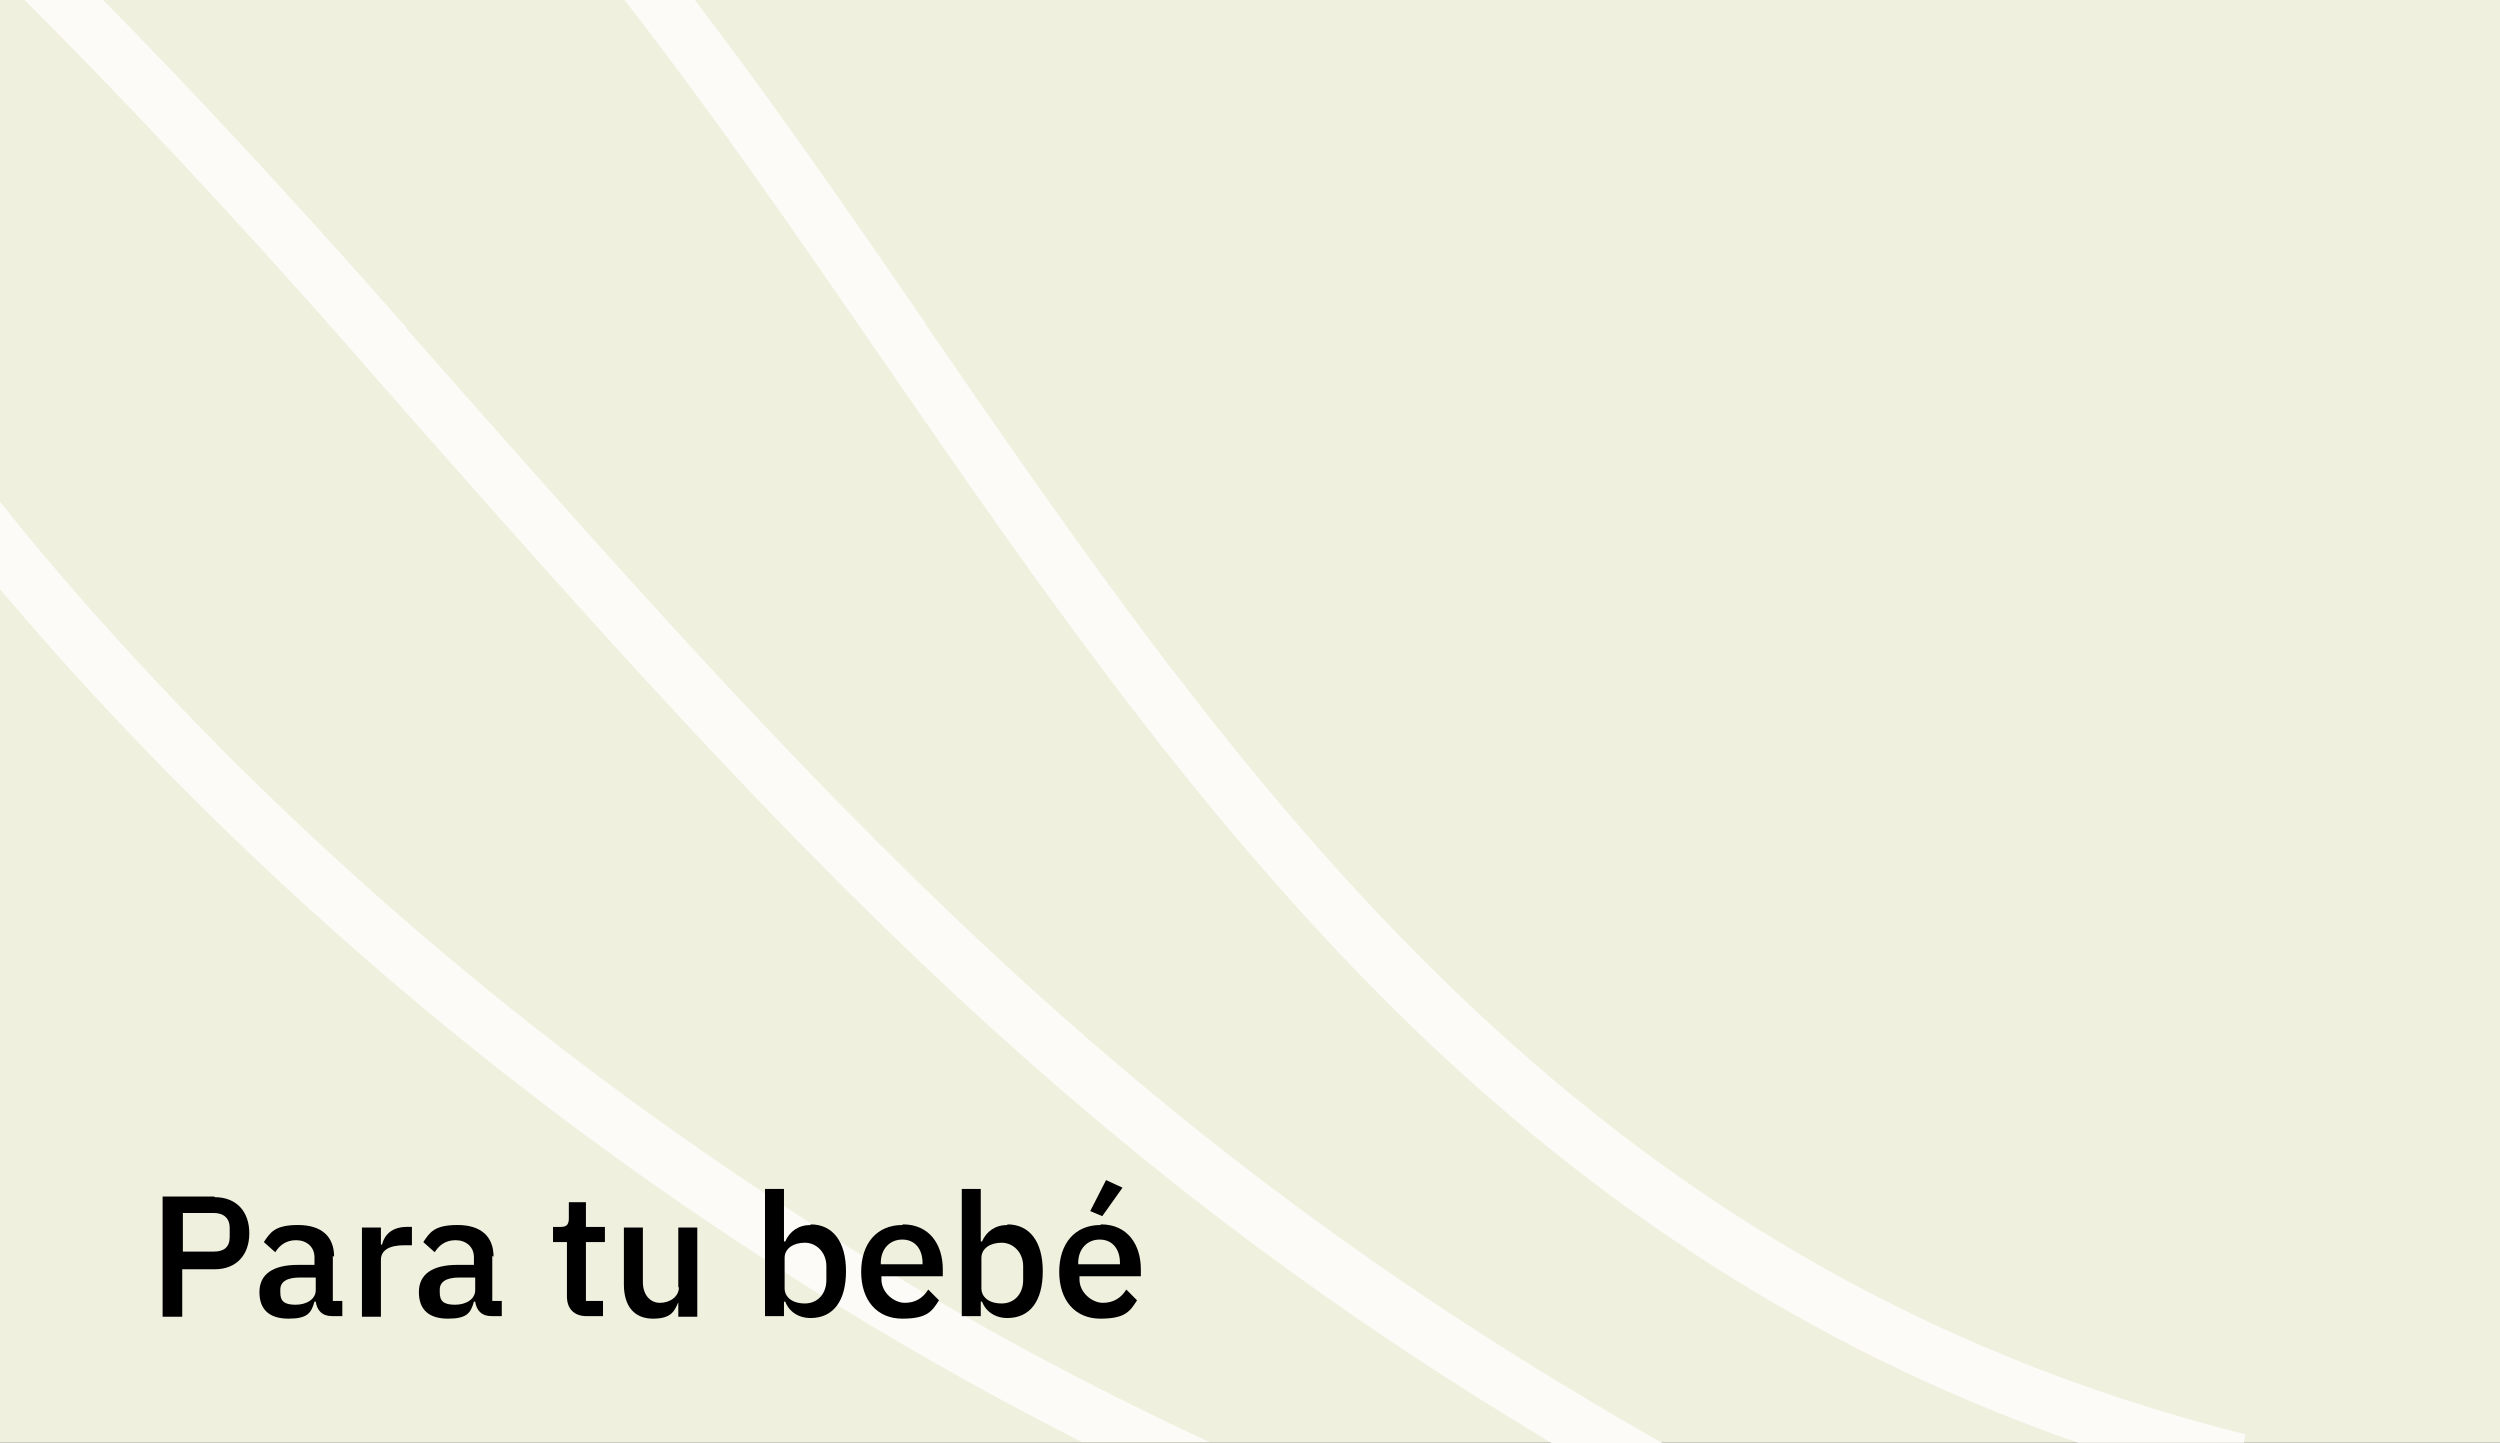 <?xml version="1.0" encoding="UTF-8"?>
<svg xmlns="http://www.w3.org/2000/svg" version="1.1" viewBox="0 0 395.1 228.1">
  <rect x="0" y="0" width="395.1" height="228.1" fill="#808080" stroke="none"/>
  <defs>
    <style>
      .cls-1 {
        fill: none;
      }

      .cls-2 {
        fill: #fdfbf7;
      }

      .cls-3 {
        fill: #f0f0df;
      }
    </style>
  </defs>
  <!-- Generator: Adobe Illustrator 28.7.1, SVG Export Plug-In . SVG Version: 1.2.0 Build 142)  -->
  <g>
    <g id="Layer_1">
      <g id="Layer_1-2" data-name="Layer_1">
        <g>
          <rect class="cls-1" x="2.5" width="392.7" height="228"/>
          <rect class="cls-3" width="395.3" height="228"/>
          <path class="cls-2" d="M146.2,51c-12.2-17.7-24-34.8-36.4-51h-11.1c13.7,17.6,26.7,36.4,40.2,56,25.3,36.7,51.4,74.6,84.8,106.8,31.5,30.3,65.9,51.7,104.7,65.2h26.2l.3-1.3c-106.1-26.6-158.3-102.4-208.8-175.7h0Z"/>
          <path class="cls-2" d="M64.2,51.8l-.3-.4C45.6,30.6,29.8,13.7,16.3,0H3.9c14.4,14.4,32.1,33,53.4,57.3l.3.4c63.1,71.6,108.4,123,187.7,170.4h17.5c-86.3-48.9-132.6-101.4-198.6-176.2h0Z"/>
          <path class="cls-2" d="M24.8,107.8c-9.6-10.2-17.9-19.8-24.8-28.5v13.8c5.4,6.4,11.5,13.3,18.2,20.4,31.2,33.2,82,78.5,152.8,114.4h20.1C113,191.6,57.7,142.9,24.8,107.8Z"/>
        </g>
      </g>
      <path d="M173.9,193.6c-4,0-6.5,2.9-6.5,7.4s2.5,7.4,6.5,7.4,4.7-1.2,5.8-2.9l-1.7-1.7c-.8,1.3-2,2.1-3.7,2.1s-3.7-1.6-3.7-3.7v-.5h9.7v-1.1c0-3.9-2.1-7.1-6.3-7.1h0ZM177,199.8h-6.6v-.2c0-2.2,1.4-3.7,3.4-3.7s3.2,1.5,3.2,3.7v.2Z"/>
      <path d="M142.6,193.6c-4,0-6.5,2.9-6.5,7.4s2.5,7.4,6.5,7.4,4.7-1.2,5.8-2.9l-1.7-1.7c-.8,1.3-2,2.1-3.7,2.1s-3.7-1.6-3.7-3.7v-.5h9.7v-1.1c0-3.9-2.1-7.1-6.3-7.1h0ZM145.8,199.8h-6.6v-.2c0-2.2,1.4-3.7,3.4-3.7s3.2,1.5,3.2,3.7v.2Z"/>
      <path d="M33.9,189.1h-8.2v19h3.1v-7.5h5.1c3.5,0,5.5-2.3,5.5-5.7s-2-5.7-5.5-5.7h0ZM36.3,195.5c0,1.6-.9,2.3-2.5,2.3h-4.9v-6.1h4.9c1.6,0,2.5.9,2.5,2.3v1.3h0Z"/>
      <path d="M60.4,196.7h-.2v-2.7h-3v14.1h3v-9c0-1.5,1.3-2.3,3.7-2.3h1.2v-2.9h-.8c-2.3,0-3.5,1.2-3.9,2.7Z"/>
      <polygon points="177.4 187.7 174.8 186.5 172.3 191.4 174.2 192.2 177.4 187.7"/>
      <path d="M52.8,198.6c0-3.2-2-5-5.7-5s-4.4,1.2-5.4,2.7l1.8,1.6c.7-1.1,1.7-1.9,3.3-1.9s2.9,1,2.9,2.7v1.2h-2.6c-4,0-6.1,1.5-6.1,4.3s1.6,4.2,4.6,4.2,3.6-.9,4.1-2.7h.2c.2,1.4,1,2.3,2.6,2.3h1.6v-2.4h-1.5v-7.1h0ZM49.9,203.9c0,1.4-1.4,2.3-3.2,2.3s-2.4-.6-2.4-1.9v-.5c0-1.2,1-1.9,3.1-1.9h2.5v2h0Z"/>
      <path d="M128.1,193.6c-1.9,0-3.3,1-4,2.6h-.2v-8.3h-3v20.1h3v-2.3h.2c.6,1.6,2.1,2.6,4,2.6,3.6,0,5.6-2.7,5.6-7.4s-2.1-7.4-5.6-7.4h0ZM130.6,202.3c0,2.2-1.4,3.7-3.4,3.7s-3.2-1-3.2-2.4v-4.8c0-1.5,1.4-2.4,3.2-2.4s3.4,1.5,3.4,3.7v2.4h0Z"/>
      <path d="M159.2,193.6c-1.9,0-3.3,1-4,2.6h-.2v-8.3h-3v20.1h3v-2.3h.2c.6,1.6,2.1,2.6,4,2.6,3.6,0,5.6-2.7,5.6-7.4s-2.1-7.4-5.6-7.4h0ZM161.7,202.3c0,2.2-1.4,3.7-3.4,3.7s-3.2-1-3.2-2.4v-4.8c0-1.5,1.4-2.4,3.2-2.4s3.4,1.5,3.4,3.7v2.4h0Z"/>
      <path d="M92.5,190h-2.6v2.5c0,1-.3,1.4-1.3,1.4h-1.2v2.4h2.2v8.6c0,1.9,1.1,3.1,3.1,3.1h2.6v-2.4h-2.7v-9.3h3v-2.4h-3s0-3.9,0-3.9Z"/>
      <path d="M78,198.6c0-3.2-2-5-5.7-5s-4.4,1.2-5.4,2.7l1.8,1.6c.7-1.1,1.7-1.9,3.3-1.9s2.9,1,2.9,2.7v1.2h-2.6c-4,0-6.1,1.5-6.1,4.3s1.6,4.2,4.6,4.2,3.6-.9,4.1-2.7h.2c.2,1.4,1,2.3,2.6,2.3h1.6v-2.4h-1.5v-7.1h0ZM75.1,203.9c0,1.4-1.4,2.3-3.2,2.3s-2.4-.6-2.4-1.9v-.5c0-1.2,1-1.9,3.1-1.9h2.5v2h0Z"/>
      <path d="M107.3,203.4c0,1.6-1.5,2.5-3,2.5s-2.7-1.2-2.7-3.3v-8.6h-3v9c0,3.5,1.7,5.4,4.6,5.4s3.4-1.2,4-2.6h0v2.3h3v-14.1h-3v9.5h0Z"/>
    </g>
  </g>
</svg>